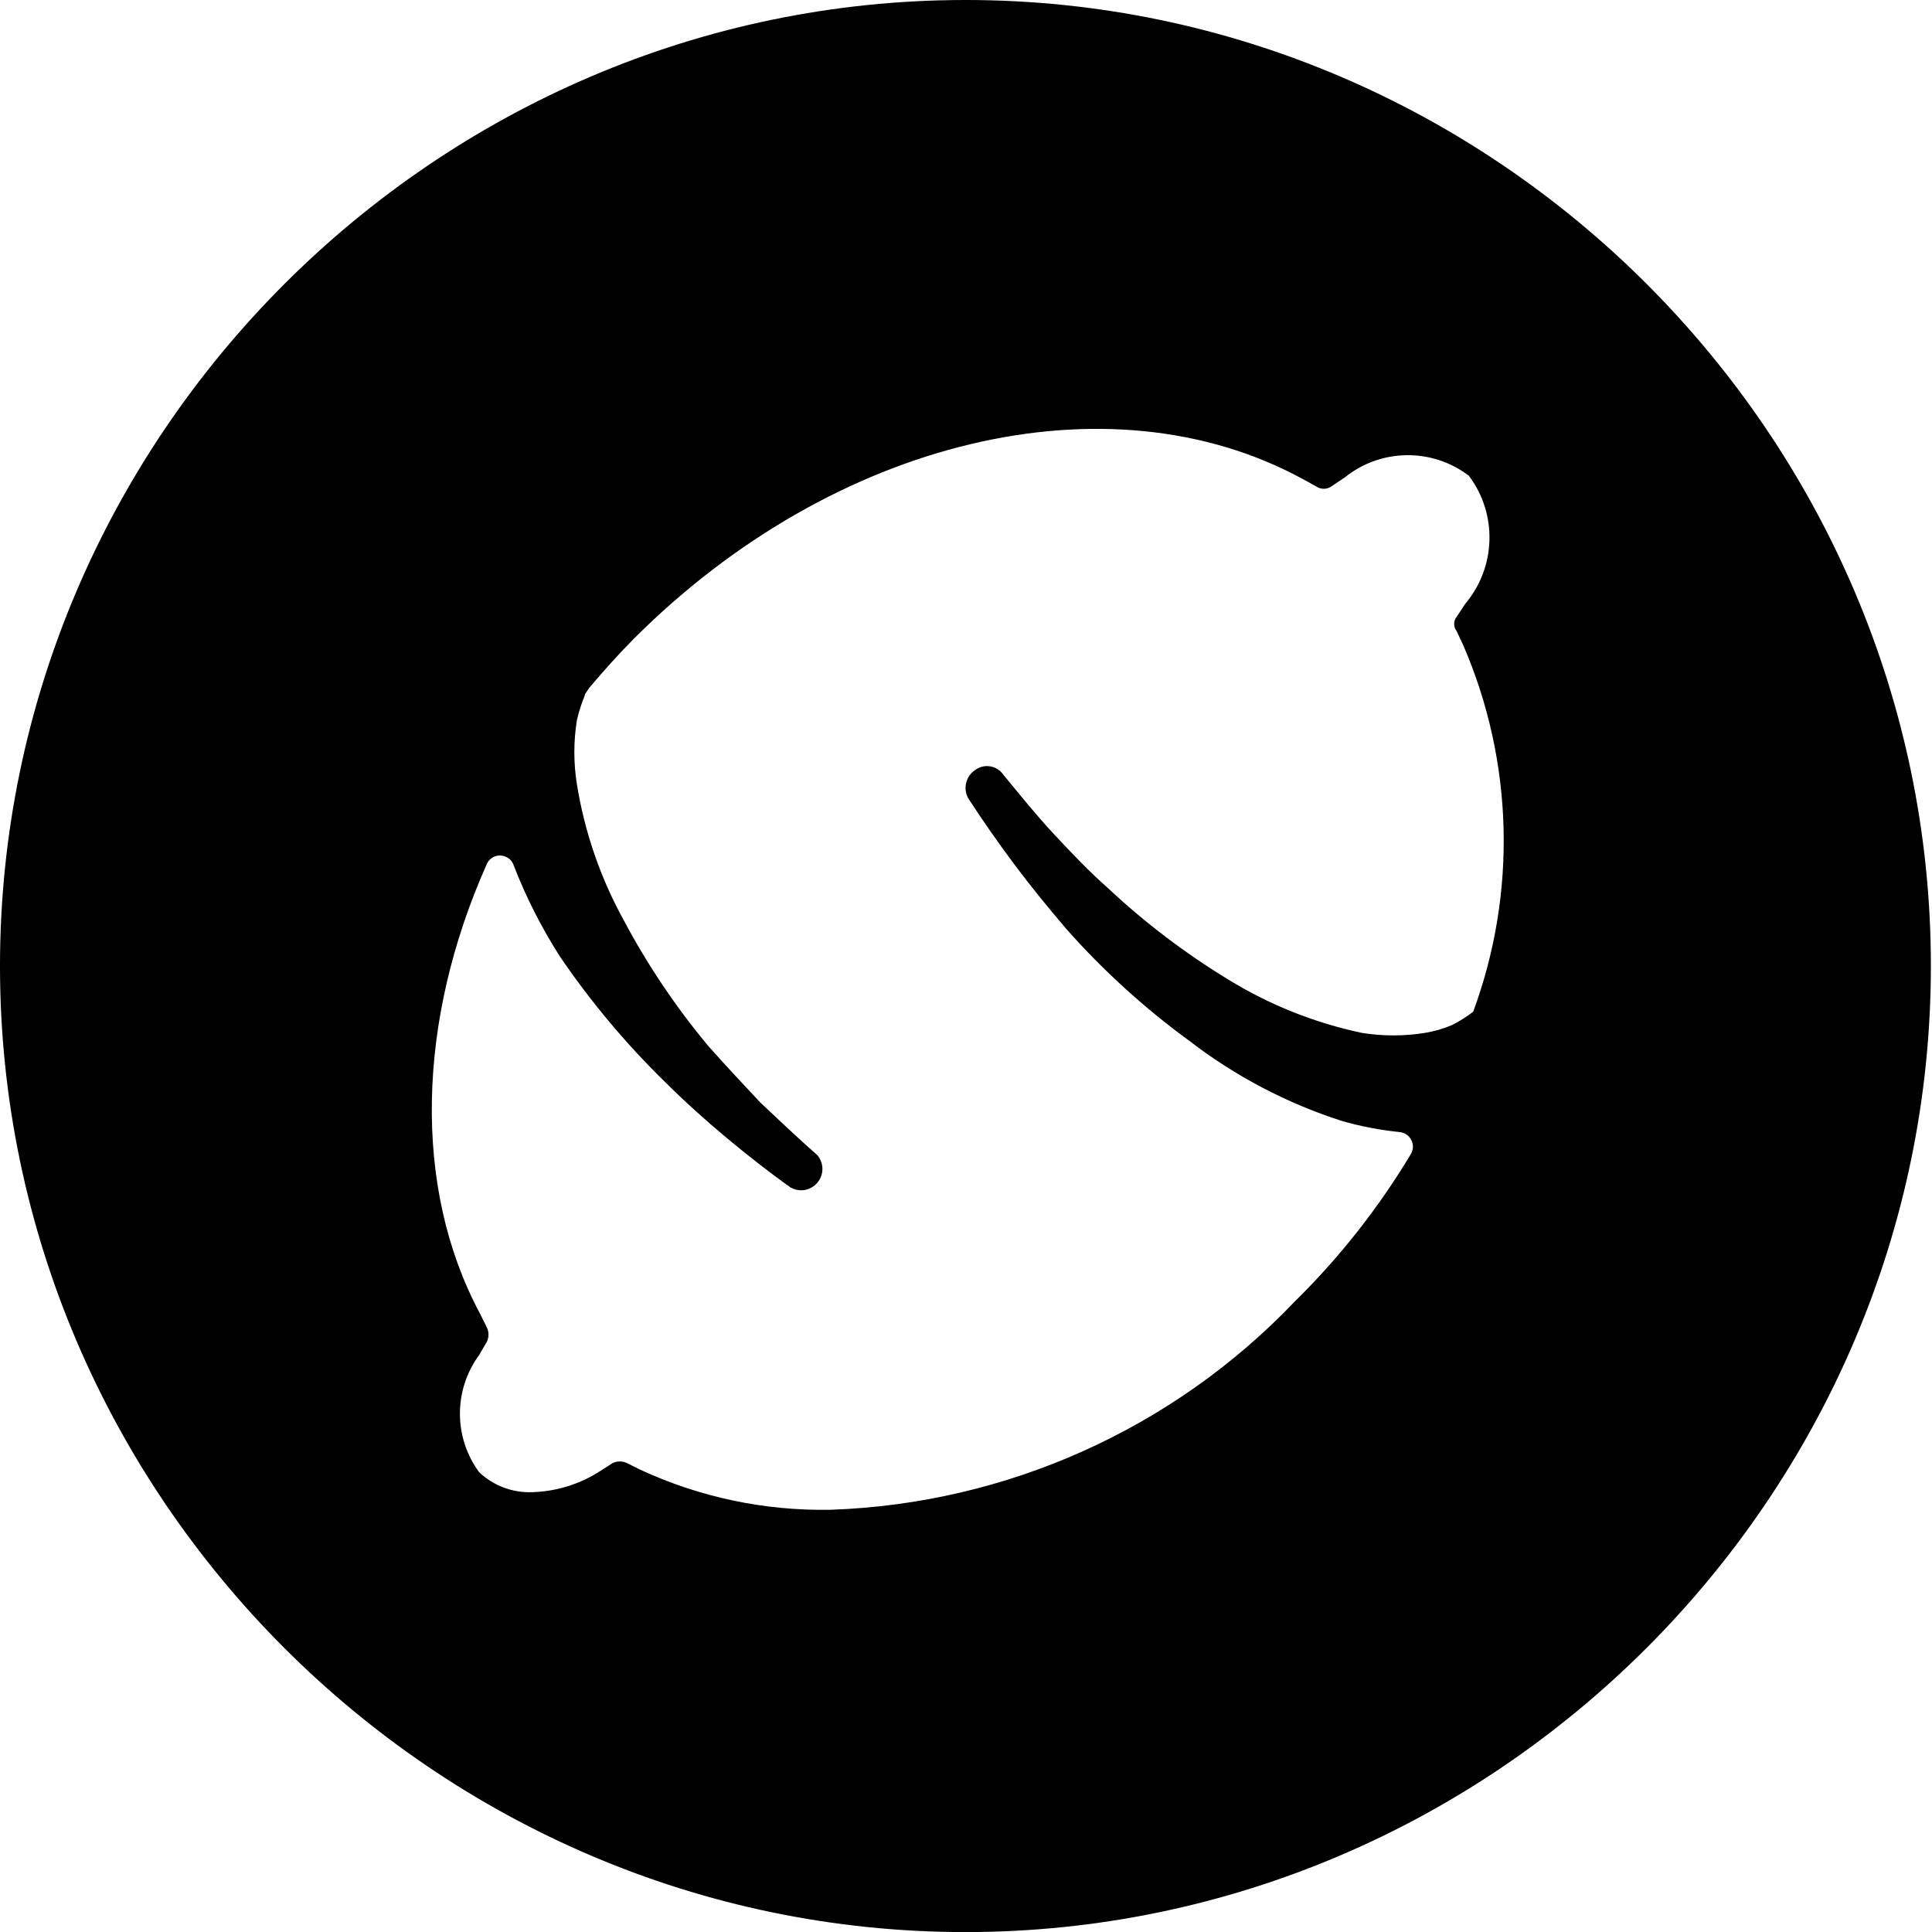 <?xml version="1.0" encoding="UTF-8" standalone="no"?>
<!DOCTYPE svg PUBLIC "-//W3C//DTD SVG 1.1//EN" "http://www.w3.org/Graphics/SVG/1.1/DTD/svg11.dtd">
<svg width="100%" height="100%" viewBox="0 0 1200 1200" version="1.1" xmlns="http://www.w3.org/2000/svg" xmlns:xlink="http://www.w3.org/1999/xlink" xml:space="preserve" xmlns:serif="http://www.serif.com/" style="fill-rule:evenodd;clip-rule:evenodd;stroke-linejoin:round;stroke-miterlimit:2;">
    <g transform="matrix(1,0,0,1,-42,-30)">
        <g transform="matrix(5.101,0,0,1.575,0,0)">
            <g transform="matrix(0.864,0,0,2.8,8.233,19.048)">
                <g id="Iso-negro" serif:id="Iso negro">
                    <path d="M136.06,0C61.42,0 -0,61.42 0,136.06C0,210.7 61.42,272.12 136.06,272.12C210.7,272.12 272.12,210.7 272.12,136.06C272.12,136.04 272.12,136.02 272.12,136C272.12,61.393 210.727,-0 136.12,-0C136.1,-0 136.08,-0 136.06,0ZM207.62,142.49C206.682,143.213 205.677,143.846 204.62,144.38C203.41,144.89 202.145,145.256 200.85,145.47C197.889,145.95 194.871,145.95 191.91,145.47C185.244,144.062 178.87,141.514 173.07,137.94C166.997,134.242 161.321,129.929 156.13,125.07C153.46,122.72 150.95,120.07 148.44,117.38C145.93,114.69 143.57,111.73 141.37,109.07C140.849,108.335 140.002,107.897 139.101,107.897C138.507,107.897 137.928,108.087 137.45,108.44C136.091,109.315 135.671,111.139 136.51,112.52C138.55,115.66 140.747,118.8 143.1,121.94C145.45,125.07 147.81,127.94 150.32,130.88C155.494,136.714 161.281,141.974 167.58,146.57C174.041,151.549 181.315,155.372 189.08,157.87C191.747,158.638 194.478,159.163 197.24,159.44C198.353,159.54 199.195,160.525 199.12,161.64C199.09,161.973 198.984,162.295 198.81,162.58C194.268,170.146 188.784,177.105 182.49,183.29C165.361,201.248 141.853,211.792 117.05,212.64C107.802,212.814 98.634,210.885 90.24,207L88.35,206.06C87.717,205.762 86.983,205.762 86.35,206.06L84.63,207.16C81.77,209.015 78.457,210.053 75.05,210.16C72.262,210.281 69.542,209.263 67.52,207.34C63.919,202.454 63.919,195.746 67.52,190.86L68.62,188.97C68.918,188.337 68.918,187.603 68.62,186.97L67.64,185C58.06,167.11 58.85,143.57 68.58,121.76C68.88,120.995 69.621,120.49 70.442,120.49C70.72,120.49 70.996,120.548 71.25,120.66C71.755,120.855 72.155,121.255 72.35,121.76C74.1,126.306 76.308,130.662 78.94,134.76C83.301,141.157 88.292,147.1 93.84,152.5C96.51,155.16 99.49,157.83 102.32,160.19C105.15,162.55 108.32,165.05 111.42,167.25C111.872,167.507 112.384,167.643 112.904,167.643C114.55,167.643 115.904,166.289 115.904,164.643C115.904,163.931 115.651,163.242 115.19,162.7C112.52,160.34 109.85,157.83 107.19,155.32C104.68,152.65 102.19,149.99 99.82,147.32C95.241,141.835 91.243,135.89 87.89,129.58C84.609,123.626 82.38,117.151 81.3,110.44C80.825,107.459 80.825,104.421 81.3,101.44C81.572,100.262 81.94,99.108 82.4,97.99C82.4,97.68 82.87,97.21 83.03,96.89C85.03,94.54 87.11,92.19 89.3,89.99C117.55,61.74 156.16,52.64 183.46,67.39L185.46,68.49C186.116,68.96 187.004,68.96 187.66,68.49L189.54,67.23C194.596,63.157 201.838,63.062 207,67C211.055,72.354 210.858,79.865 206.53,85L205.28,86.88C204.821,87.465 204.821,88.295 205.28,88.88L206.22,90.88C213.303,107.258 213.805,125.752 207.62,142.49Z" style="fill-rule:nonzero;"/>
                </g>
            </g>
        </g>
    </g>
</svg>
